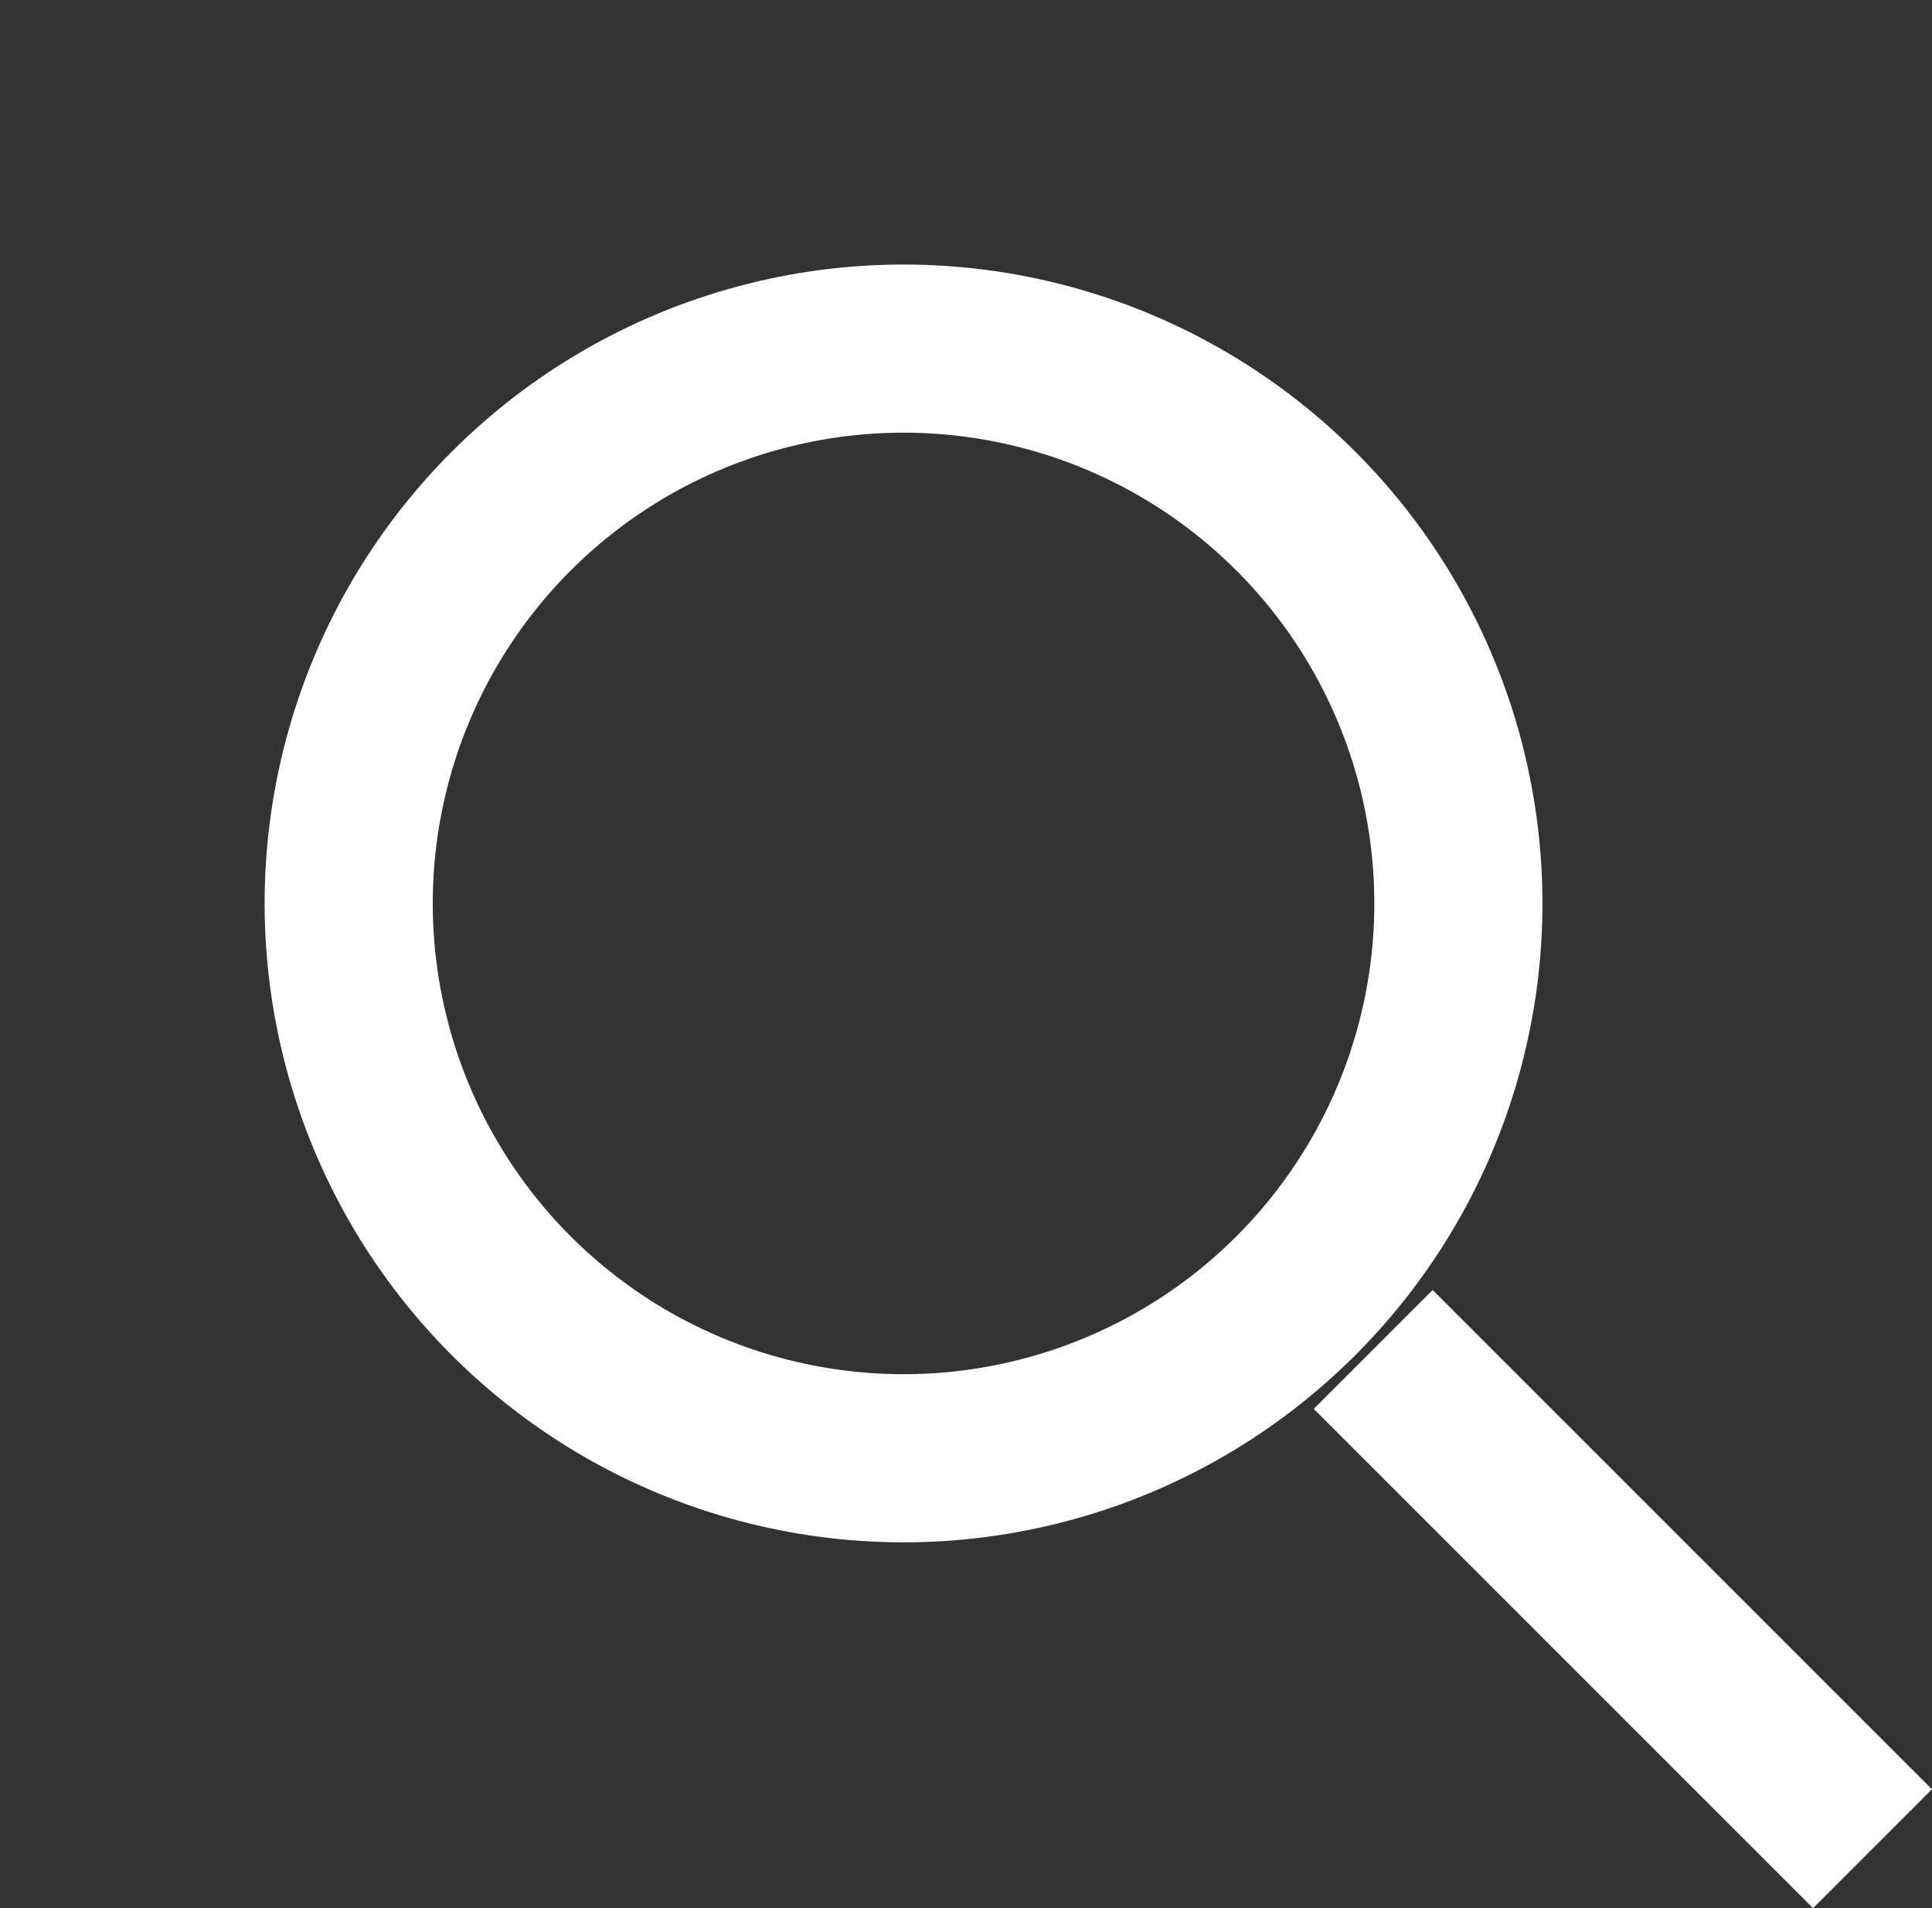 <svg xmlns="http://www.w3.org/2000/svg" width="22.982" height="22.7" viewBox="0 0 22.982 22.7">
  <rect x="0" y="0" width="22.982" height="22.7" fill="#333333" stroke="none"/>
  <g id="Group_976" data-name="Group 976" transform="translate(0 10.747) rotate(-45)">
    <g id="Ellipse_1" data-name="Ellipse 1" transform="translate(0 0)" fill="none" stroke="#fff" stroke-width="2">
      <circle cx="7.6" cy="7.6" r="7.6" stroke="none"/>
      <circle cx="7.6" cy="7.6" r="6.6" fill="none"/>
    </g>
    <line id="Line_1" data-name="Line 1" y2="8.399" transform="translate(7.799 15.302)" fill="none" stroke="#fff" stroke-width="2"/>
  </g>
</svg>
